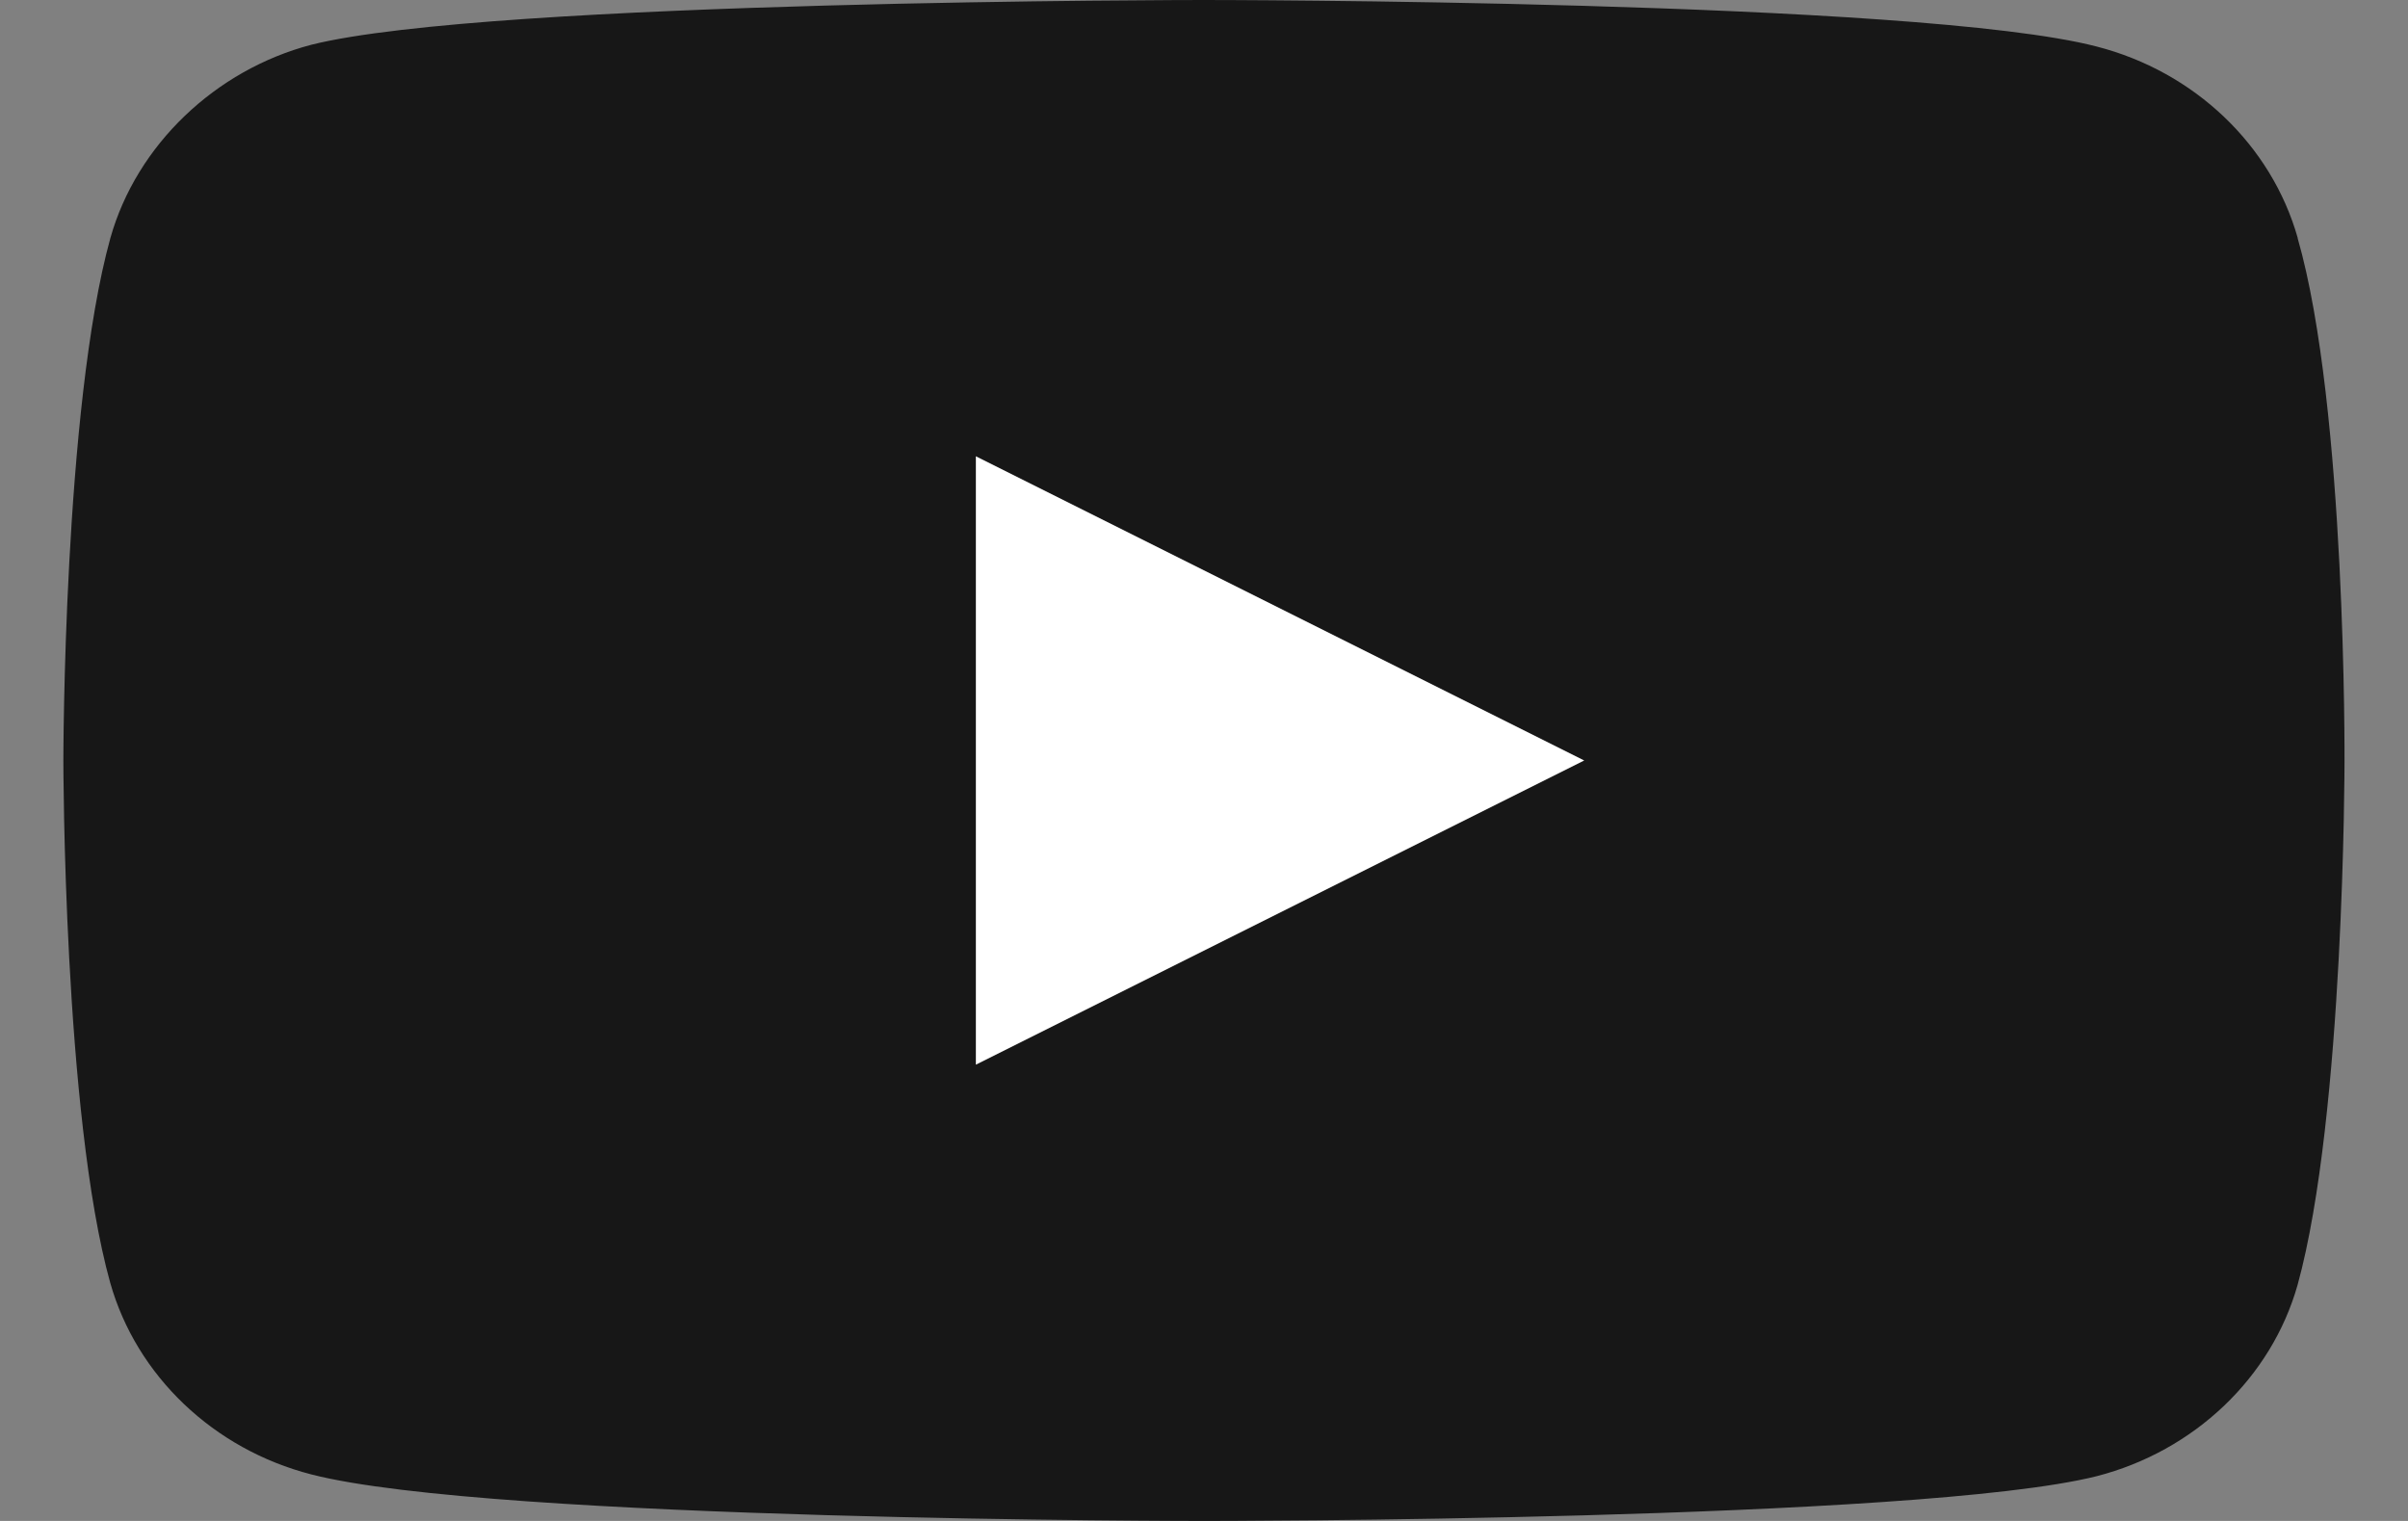 <svg width="19" height="12" fill="none" xmlns="http://www.w3.org/2000/svg"><rect width="100%" height="100%" fill="#808080" stroke="none"/><path d="M18.13 1.878c-.208-.735-.816-1.313-1.587-1.511C15.134 0 9.5 0 9.5 0S3.866 0 2.457.353c-.756.198-1.379.79-1.586 1.525C.5 3.218.5 6 .5 6s0 2.795.37 4.122c.208.734.816 1.313 1.587 1.511C3.88 12 9.5 12 9.5 12s5.634 0 7.043-.353c.77-.198 1.379-.777 1.586-1.51.37-1.342.37-4.123.37-4.123s.016-2.795-.37-4.136z" fill="#171717"/><path d="M7.7 8.4L12.5 6 7.7 3.6v4.8z" fill="#fff"/></svg>